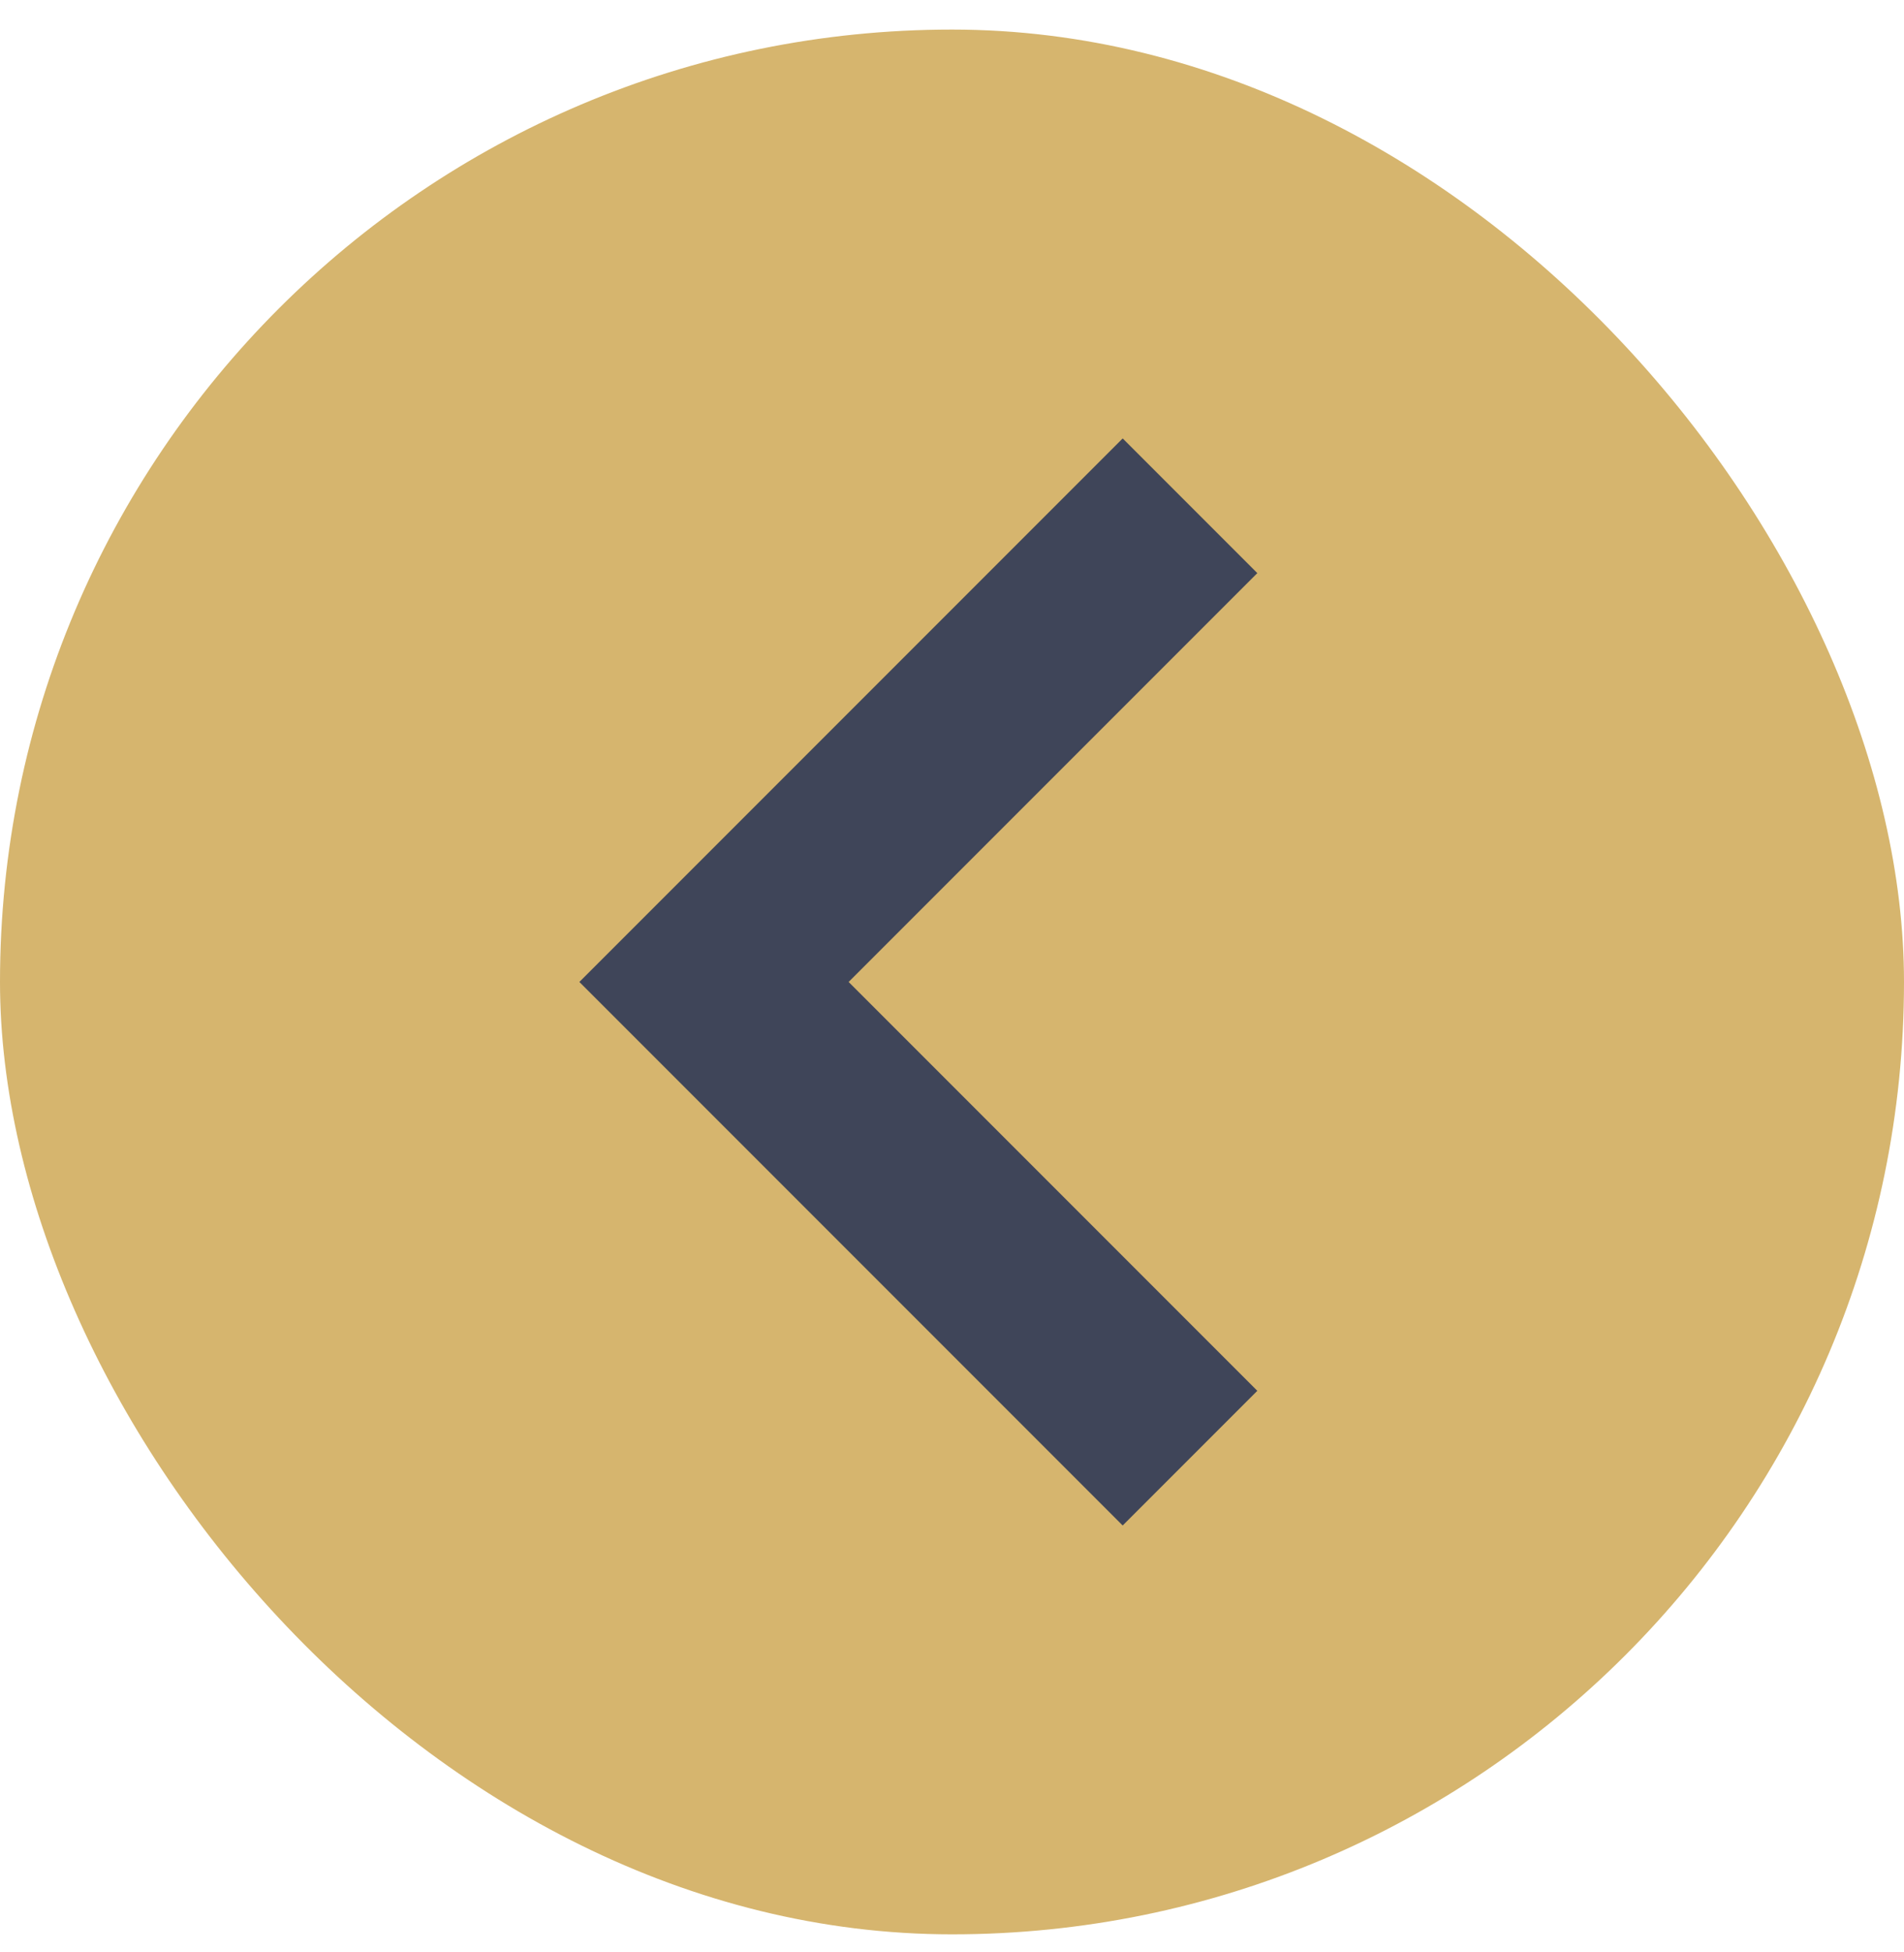 <svg width="40" height="41" viewBox="0 0 40 41" fill="none" xmlns="http://www.w3.org/2000/svg">
<rect y="0.621" width="40" height="40" rx="20" fill="#D6B56E"/>
<path d="M25 30.621L15 20.621L25 10.621" stroke="#3F4559" stroke-width="4" stroke-miterlimit="10"/>
</svg>
